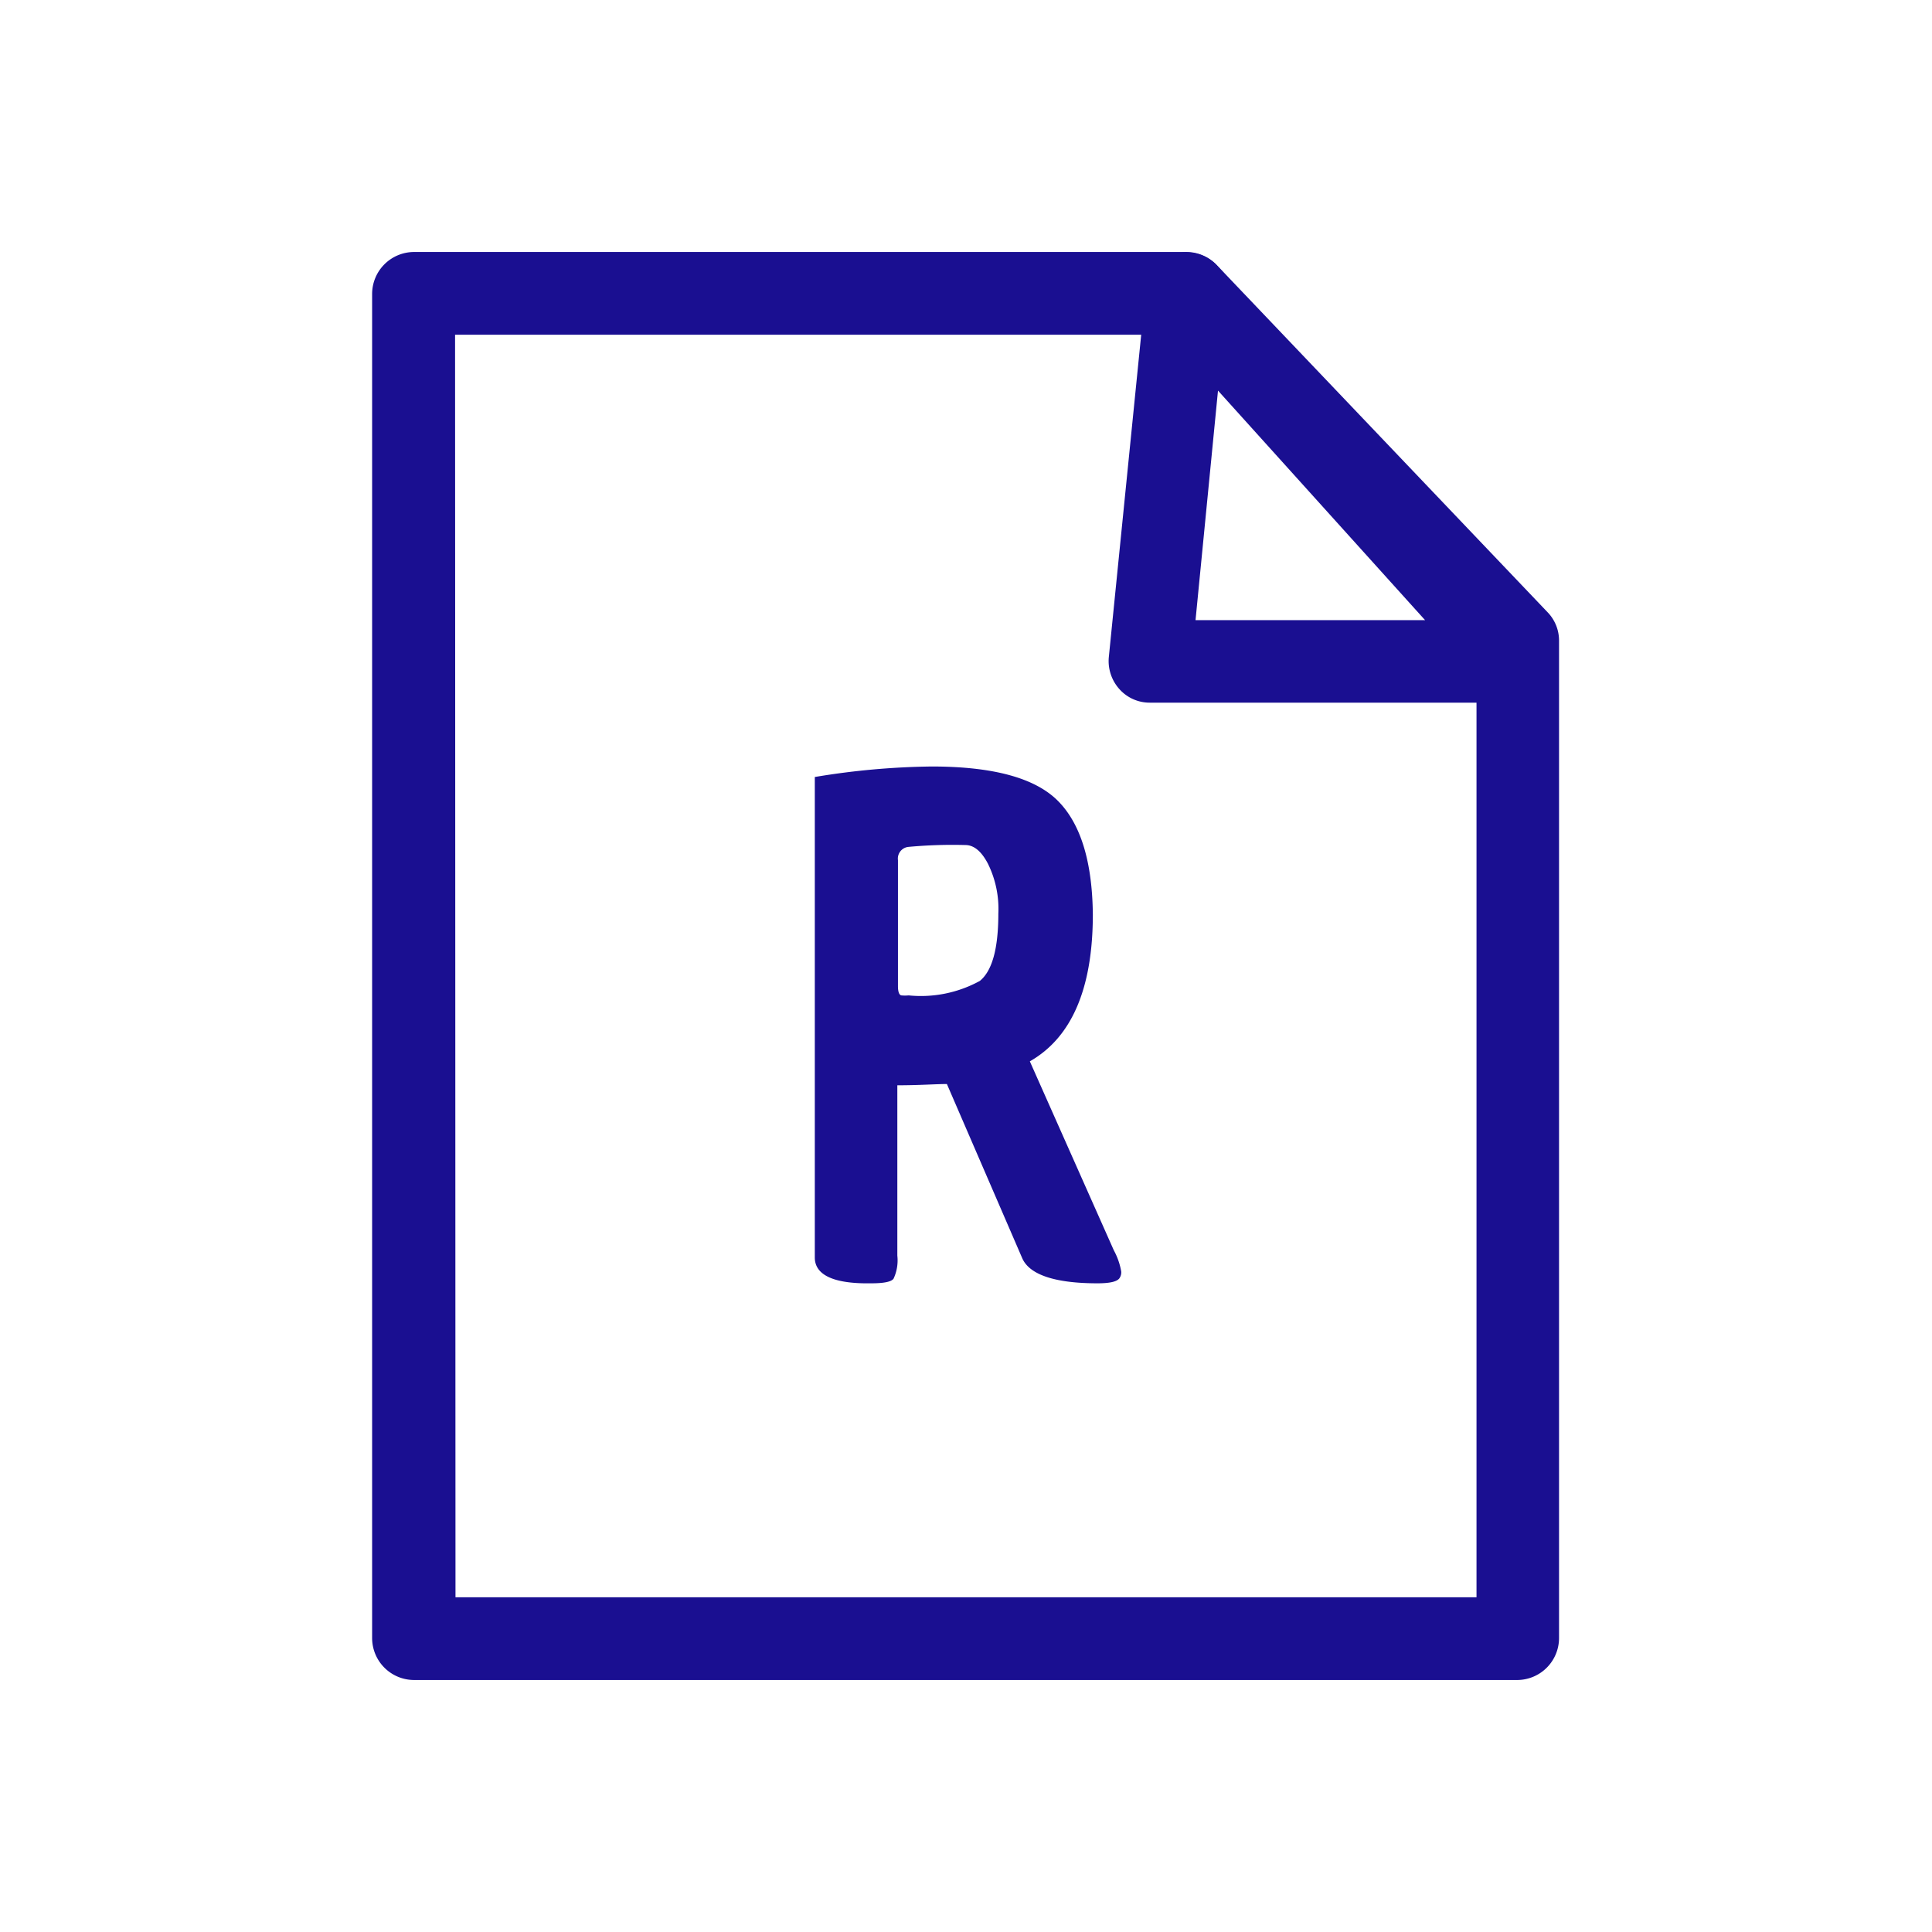 <svg id="Layer_1" data-name="Layer 1" xmlns="http://www.w3.org/2000/svg" width="92" height="92" viewBox="0 0 92 92"><path d="M72.28,80H19.72a2,2,0,0,1-2-2V14a2,2,0,0,1,2-2H56.51a2,2,0,0,1,1.42.61L73.7,29.16a1.94,1.94,0,0,1,.54,1.35V78A2,2,0,0,1,72.28,80ZM21.69,76.06H70.31V31.3L55.67,15.94h-34Z" fill="#1a0f91"/><path d="M72.28,33.46H54.76a1.93,1.93,0,0,1-1.46-.65,2,2,0,0,1-.5-1.51l1.76-17.52a2,2,0,0,1,1.34-1.67,2,2,0,0,1,2.07.55L73.74,30.18a2,2,0,0,1-1.46,3.28ZM56.93,29.53H67.86L58,18.6Z" fill="#1a0f91"/><path d="M38.8,59.88V37a36.06,36.06,0,0,1,5.57-.5q4.37,0,6,1.63t1.67,5.41c0,3.52-1,5.86-3,7l4,9a3.27,3.27,0,0,1,.35,1,.48.48,0,0,1-.06.29c-.09.19-.44.28-1.07.28-2,0-3.23-.4-3.58-1.19l-3.59-8.3c-.52,0-1.31.06-2.36.06v8.11a2.06,2.06,0,0,1-.18,1.1c-.11.15-.46.22-1.07.22C39.71,61.14,38.8,60.72,38.8,59.88ZM43.27,47.4a5.84,5.84,0,0,0,3.39-.69c.59-.48.88-1.55.88-3.2a4.86,4.86,0,0,0-.5-2.39c-.31-.59-.67-.88-1.07-.88a22.79,22.79,0,0,0-2.73.09.56.56,0,0,0-.48.63v6c0,.27.06.42.16.44A1.9,1.9,0,0,0,43.27,47.4Z" fill="#1a0f91"/></svg>